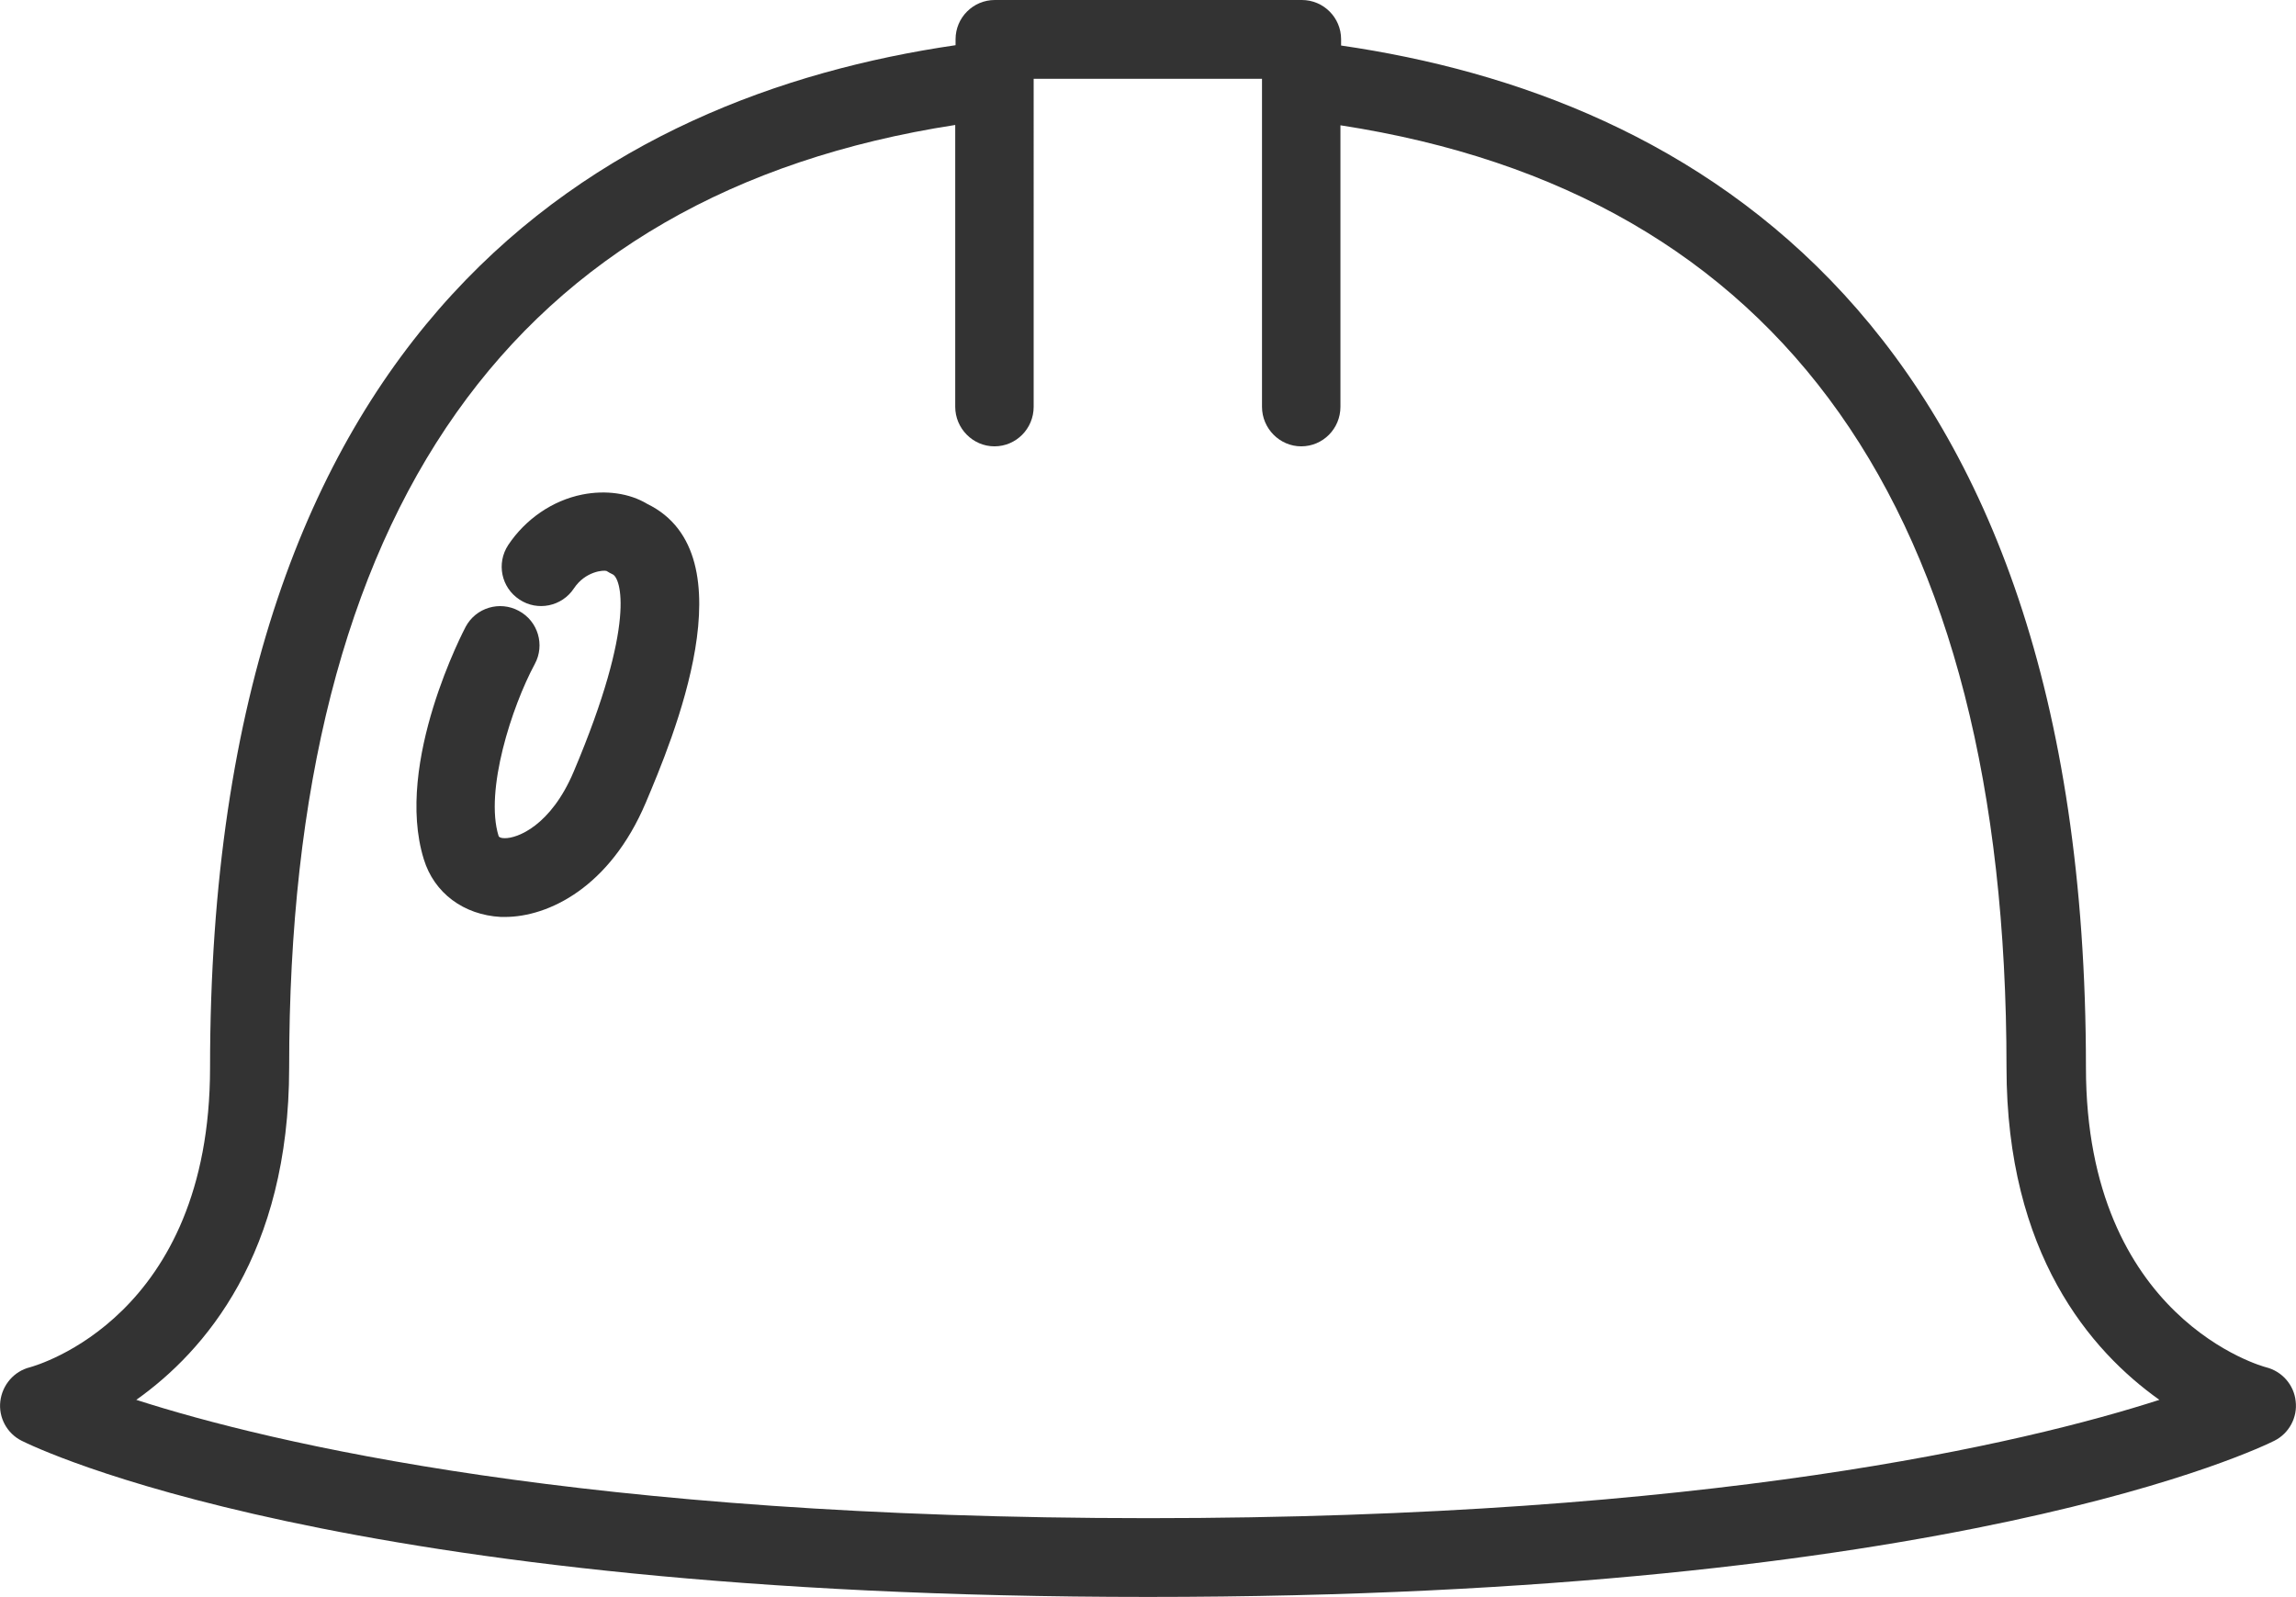 <?xml version="1.0" encoding="UTF-8"?><svg id="_イヤー_2" xmlns="http://www.w3.org/2000/svg" width="69.08" height="48.05" viewBox="0 0 69.08 48.05"><defs><style>.cls-1{fill:#333;}</style></defs><g id="_饑1"><g><path class="cls-1" d="M15.21,27.59s-.1,0-.14,0c-1.12-.06-2.01-.72-2.32-1.74-.9-2.91,1.24-6.95,1.26-6.99,.31-.58,1.03-.79,1.6-.48,.58,.31,.79,1.03,.48,1.6-.69,1.28-1.51,3.81-1.09,5.17,.01,.04,.07,.07,.18,.07,.38,.01,1.39-.37,2.08-2,1.91-4.51,1.41-5.84,1.17-5.94-.06-.03-.12-.06-.18-.1-.08-.03-.63,0-.98,.52-.36,.55-1.1,.7-1.64,.34-.55-.36-.7-1.09-.34-1.64,.52-.78,1.33-1.34,2.23-1.52,.71-.14,1.42-.04,1.95,.28,3.13,1.52,.74,7.14-.04,8.99-1.08,2.55-2.93,3.44-4.24,3.44Z"/><path class="cls-1" d="M68.18,41.14c-.05-.01-5.42-1.44-5.42-9.02,0-22.55-11.94-29.23-22.41-30.75v-.19c0-.65-.53-1.18-1.18-1.18h-9.24c-.65,0-1.18,.53-1.18,1.18v.18C18.27,2.89,6.32,9.57,6.32,32.12c0,7.5-5.21,8.96-5.42,9.02-.48,.12-.83,.53-.89,1.02-.06,.49,.2,.97,.64,1.19,.38,.19,9.57,4.7,33.89,4.7s33.51-4.51,33.89-4.7c.44-.22,.7-.7,.64-1.19-.05-.49-.41-.9-.89-1.02Zm-33.64,4.54c-16.93,0-26.4-2.26-30.44-3.56,2.06-1.46,4.6-4.4,4.6-10C8.69,15.36,15.43,5.82,28.74,3.76V12.24c0,.65,.53,1.19,1.18,1.19s1.18-.53,1.18-1.19V2.37h6.87V12.24c0,.65,.53,1.19,1.18,1.19s1.18-.53,1.18-1.19V3.77c13.3,2.05,20.04,11.58,20.04,28.35,0,5.6,2.53,8.53,4.6,10-4.04,1.3-13.52,3.56-30.44,3.56Z"/></g></g></svg>